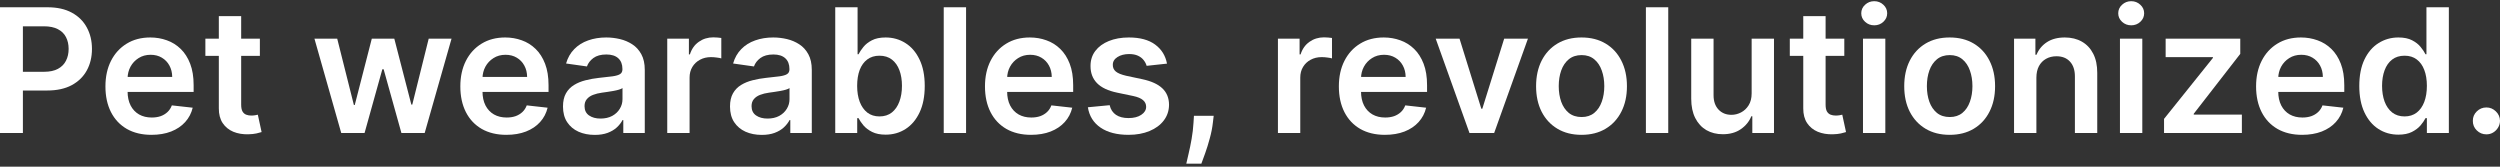 <svg width="600" height="40" viewBox="0 0 600 40" fill="none" xmlns="http://www.w3.org/2000/svg">
<rect x="0" y="0" width="600" height="40" fill="#333333" stroke="none"/>
<path d="M0 31.919V1.744H11.376C13.707 1.744 15.662 2.176 17.242 3.041C18.832 3.905 20.032 5.094 20.842 6.606C21.661 8.109 22.071 9.818 22.071 11.734C22.071 13.669 21.661 15.388 20.842 16.89C20.022 18.393 18.812 19.577 17.212 20.441C15.613 21.296 13.643 21.723 11.302 21.723H3.762V17.229H10.562C11.924 17.229 13.04 16.994 13.909 16.522C14.778 16.051 15.42 15.402 15.835 14.577C16.259 13.752 16.472 12.804 16.472 11.734C16.472 10.663 16.259 9.72 15.835 8.905C15.42 8.09 14.773 7.456 13.894 7.004C13.025 6.543 11.905 6.312 10.532 6.312H5.496V31.919H0Z" fill="white"/>
<path d="M36.354 32.361C34.073 32.361 32.103 31.889 30.444 30.946C28.795 29.994 27.526 28.648 26.637 26.909C25.748 25.161 25.304 23.103 25.304 20.736C25.304 18.408 25.748 16.365 26.637 14.607C27.536 12.839 28.79 11.464 30.4 10.481C32.009 9.489 33.9 8.993 36.073 8.993C37.475 8.993 38.798 9.219 40.043 9.671C41.297 10.113 42.403 10.801 43.361 11.734C44.329 12.667 45.089 13.855 45.642 15.299C46.195 16.733 46.471 18.442 46.471 20.427V22.062H27.822V18.467H41.331C41.322 17.445 41.099 16.537 40.665 15.741C40.23 14.936 39.623 14.302 38.843 13.841C38.073 13.379 37.174 13.148 36.147 13.148C35.051 13.148 34.088 13.413 33.258 13.944C32.429 14.464 31.782 15.152 31.318 16.006C30.864 16.851 30.632 17.779 30.622 18.791V21.929C30.622 23.246 30.864 24.375 31.348 25.318C31.831 26.251 32.508 26.968 33.377 27.469C34.246 27.96 35.263 28.206 36.428 28.206C37.209 28.206 37.915 28.098 38.547 27.882C39.179 27.656 39.727 27.327 40.191 26.895C40.655 26.462 41.005 25.927 41.242 25.289L46.249 25.849C45.933 27.165 45.331 28.314 44.442 29.296C43.563 30.269 42.437 31.025 41.065 31.565C39.692 32.096 38.122 32.361 36.354 32.361Z" fill="white"/>
<path d="M62.369 9.288V13.413H49.29V9.288H62.369ZM52.519 3.866H57.881V25.112C57.881 25.829 57.99 26.379 58.207 26.762C58.434 27.135 58.73 27.391 59.096 27.528C59.461 27.666 59.866 27.735 60.31 27.735C60.646 27.735 60.952 27.71 61.229 27.661C61.515 27.612 61.732 27.567 61.88 27.528L62.784 31.698C62.498 31.796 62.088 31.904 61.555 32.022C61.031 32.14 60.389 32.209 59.629 32.228C58.286 32.267 57.076 32.066 56 31.624C54.923 31.172 54.069 30.475 53.437 29.532C52.815 28.589 52.509 27.41 52.519 25.996V3.866Z" fill="white"/>
<path d="M81.896 31.919L75.468 9.288H80.933L84.933 25.2H85.14L89.229 9.288H94.635L98.724 25.112H98.946L102.886 9.288H108.367L101.923 31.919H96.339L92.073 16.625H91.762L87.496 31.919H81.896Z" fill="white"/>
<path d="M121.532 32.361C119.25 32.361 117.28 31.889 115.621 30.946C113.972 29.994 112.703 28.648 111.814 26.909C110.926 25.161 110.481 23.103 110.481 20.736C110.481 18.408 110.926 16.365 111.814 14.607C112.713 12.839 113.967 11.464 115.577 10.481C117.187 9.489 119.078 8.993 121.25 8.993C122.652 8.993 123.976 9.219 125.22 9.671C126.474 10.113 127.58 10.801 128.538 11.734C129.506 12.667 130.266 13.855 130.819 15.299C131.372 16.733 131.649 18.442 131.649 20.427V22.062H112.999V18.467H126.509C126.499 17.445 126.277 16.537 125.842 15.741C125.408 14.936 124.8 14.302 124.02 13.841C123.25 13.379 122.351 13.148 121.324 13.148C120.228 13.148 119.265 13.413 118.436 13.944C117.606 14.464 116.959 15.152 116.495 16.006C116.041 16.851 115.809 17.779 115.799 18.791V21.929C115.799 23.246 116.041 24.375 116.525 25.318C117.009 26.251 117.685 26.968 118.554 27.469C119.423 27.96 120.44 28.206 121.606 28.206C122.386 28.206 123.092 28.098 123.724 27.882C124.356 27.656 124.904 27.327 125.368 26.895C125.832 26.462 126.183 25.927 126.42 25.289L131.427 25.849C131.111 27.165 130.508 28.314 129.619 29.296C128.741 30.269 127.615 31.025 126.242 31.565C124.869 32.096 123.299 32.361 121.532 32.361Z" fill="white"/>
<path d="M142.732 32.376C141.291 32.376 139.992 32.12 138.837 31.609C137.691 31.089 136.783 30.323 136.111 29.311C135.45 28.299 135.119 27.052 135.119 25.569C135.119 24.292 135.356 23.236 135.83 22.401C136.304 21.566 136.951 20.898 137.77 20.397C138.59 19.896 139.513 19.518 140.54 19.263C141.577 18.997 142.649 18.806 143.755 18.688C145.088 18.55 146.169 18.428 146.999 18.32C147.828 18.202 148.43 18.025 148.806 17.789C149.191 17.544 149.383 17.166 149.383 16.655V16.566C149.383 15.456 149.053 14.597 148.391 13.988C147.729 13.379 146.776 13.075 145.532 13.075C144.219 13.075 143.177 13.359 142.407 13.929C141.646 14.499 141.133 15.172 140.866 15.947L135.859 15.24C136.254 13.865 136.906 12.716 137.815 11.793C138.723 10.86 139.834 10.162 141.148 9.7C142.461 9.229 143.913 8.993 145.502 8.993C146.599 8.993 147.69 9.121 148.776 9.376C149.862 9.632 150.855 10.054 151.753 10.643C152.652 11.223 153.373 12.014 153.916 13.015C154.469 14.017 154.746 15.27 154.746 16.773V31.919H149.591V28.81H149.413C149.087 29.439 148.628 30.028 148.035 30.578C147.453 31.118 146.717 31.555 145.828 31.889C144.949 32.214 143.918 32.376 142.732 32.376ZM144.125 28.456C145.201 28.456 146.134 28.245 146.924 27.823C147.715 27.391 148.322 26.821 148.746 26.114C149.181 25.407 149.398 24.636 149.398 23.801V21.134C149.23 21.271 148.944 21.399 148.539 21.517C148.144 21.635 147.7 21.738 147.206 21.826C146.712 21.915 146.223 21.993 145.739 22.062C145.256 22.131 144.836 22.19 144.48 22.239C143.68 22.347 142.965 22.524 142.333 22.769C141.701 23.015 141.202 23.359 140.836 23.801C140.471 24.233 140.288 24.793 140.288 25.48C140.288 26.462 140.649 27.204 141.37 27.705C142.091 28.206 143.009 28.456 144.125 28.456Z" fill="white"/>
<path d="M160.138 31.919V9.288H165.337V13.06H165.574C165.989 11.753 166.7 10.746 167.707 10.039C168.724 9.322 169.884 8.964 171.188 8.964C171.484 8.964 171.815 8.979 172.18 9.008C172.556 9.028 172.867 9.062 173.114 9.111V14.017C172.886 13.939 172.526 13.87 172.032 13.811C171.548 13.742 171.079 13.708 170.625 13.708C169.647 13.708 168.768 13.919 167.988 14.342C167.218 14.754 166.611 15.329 166.166 16.065C165.722 16.802 165.5 17.652 165.5 18.614V31.919H160.138Z" fill="white"/>
<path d="M182.816 32.376C181.374 32.376 180.076 32.12 178.92 31.609C177.775 31.089 176.866 30.323 176.195 29.311C175.533 28.299 175.202 27.052 175.202 25.569C175.202 24.292 175.439 23.236 175.913 22.401C176.387 21.566 177.034 20.898 177.854 20.397C178.673 19.896 179.597 19.518 180.624 19.263C181.661 18.997 182.732 18.806 183.838 18.688C185.171 18.55 186.252 18.428 187.082 18.32C187.912 18.202 188.514 18.025 188.889 17.789C189.274 17.544 189.467 17.166 189.467 16.655V16.566C189.467 15.456 189.136 14.597 188.474 13.988C187.813 13.379 186.86 13.075 185.616 13.075C184.302 13.075 183.26 13.359 182.49 13.929C181.73 14.499 181.216 15.172 180.95 15.947L175.943 15.24C176.338 13.865 176.99 12.716 177.898 11.793C178.807 10.86 179.918 10.162 181.231 9.7C182.544 9.229 183.996 8.993 185.586 8.993C186.682 8.993 187.773 9.121 188.86 9.376C189.946 9.632 190.938 10.054 191.837 10.643C192.736 11.223 193.456 12.014 194 13.015C194.553 14.017 194.829 15.27 194.829 16.773V31.919H189.674V28.81H189.497C189.171 29.439 188.711 30.028 188.119 30.578C187.536 31.118 186.801 31.555 185.912 31.889C185.033 32.214 184.001 32.376 182.816 32.376ZM184.208 28.456C185.285 28.456 186.218 28.245 187.008 27.823C187.798 27.391 188.405 26.821 188.83 26.114C189.264 25.407 189.482 24.636 189.482 23.801V21.134C189.314 21.271 189.027 21.399 188.623 21.517C188.228 21.635 187.783 21.738 187.289 21.826C186.796 21.915 186.307 21.993 185.823 22.062C185.339 22.131 184.919 22.19 184.564 22.239C183.764 22.347 183.048 22.524 182.416 22.769C181.784 23.015 181.285 23.359 180.92 23.801C180.555 24.233 180.372 24.793 180.372 25.48C180.372 26.462 180.732 27.204 181.453 27.705C182.174 28.206 183.092 28.456 184.208 28.456Z" fill="white"/>
<path d="M200.458 31.919V1.744H205.82V13.03H206.042C206.319 12.48 206.709 11.896 207.213 11.277C207.716 10.648 208.398 10.113 209.257 9.671C210.116 9.219 211.212 8.993 212.545 8.993C214.303 8.993 215.888 9.44 217.3 10.334C218.722 11.218 219.848 12.529 220.677 14.268C221.517 15.997 221.937 18.118 221.937 20.633C221.937 23.118 221.527 25.23 220.707 26.968C219.887 28.707 218.772 30.033 217.359 30.946C215.947 31.86 214.347 32.317 212.56 32.317C211.257 32.317 210.175 32.1 209.316 31.668C208.457 31.236 207.766 30.716 207.242 30.107C206.729 29.488 206.329 28.903 206.042 28.353H205.731V31.919H200.458ZM205.717 20.603C205.717 22.067 205.924 23.349 206.339 24.449C206.763 25.549 207.371 26.408 208.161 27.027C208.961 27.636 209.928 27.941 211.064 27.941C212.249 27.941 213.241 27.626 214.041 26.998C214.841 26.359 215.444 25.49 215.848 24.39C216.263 23.28 216.471 22.018 216.471 20.603C216.471 19.199 216.268 17.951 215.863 16.861C215.458 15.771 214.856 14.916 214.056 14.297C213.256 13.678 212.259 13.369 211.064 13.369C209.918 13.369 208.946 13.669 208.146 14.268C207.346 14.867 206.739 15.707 206.324 16.787C205.919 17.868 205.717 19.14 205.717 20.603Z" fill="white"/>
<path d="M231.857 1.744V31.919H226.495V1.744H231.857Z" fill="white"/>
<path d="M247.444 32.361C245.163 32.361 243.193 31.889 241.534 30.946C239.885 29.994 238.616 28.648 237.727 26.909C236.838 25.161 236.394 23.103 236.394 20.736C236.394 18.408 236.838 16.365 237.727 14.607C238.626 12.839 239.88 11.464 241.489 10.481C243.099 9.489 244.99 8.993 247.163 8.993C248.565 8.993 249.888 9.219 251.133 9.671C252.387 10.113 253.493 10.801 254.451 11.734C255.418 12.667 256.179 13.855 256.732 15.299C257.285 16.733 257.561 18.442 257.561 20.427V22.062H238.912V18.467H252.421C252.411 17.445 252.189 16.537 251.755 15.741C251.32 14.936 250.713 14.302 249.933 13.841C249.162 13.379 248.264 13.148 247.237 13.148C246.141 13.148 245.178 13.413 244.348 13.944C243.519 14.464 242.872 15.152 242.408 16.006C241.954 16.851 241.721 17.779 241.712 18.791V21.929C241.712 23.246 241.954 24.375 242.437 25.318C242.921 26.251 243.598 26.968 244.467 27.469C245.336 27.96 246.353 28.206 247.518 28.206C248.298 28.206 249.004 28.098 249.636 27.882C250.269 27.656 250.817 27.327 251.281 26.895C251.745 26.462 252.095 25.927 252.332 25.289L257.339 25.849C257.023 27.165 256.421 28.314 255.532 29.296C254.653 30.269 253.527 31.025 252.155 31.565C250.782 32.096 249.212 32.361 247.444 32.361Z" fill="white"/>
<path d="M280.08 15.27L275.192 15.8C275.054 15.309 274.812 14.847 274.466 14.415C274.131 13.983 273.676 13.634 273.104 13.369C272.531 13.104 271.83 12.971 271 12.971C269.884 12.971 268.946 13.212 268.186 13.693C267.435 14.175 267.065 14.798 267.075 15.565C267.065 16.223 267.307 16.758 267.801 17.17C268.304 17.583 269.134 17.922 270.289 18.187L274.17 19.012C276.323 19.474 277.923 20.206 278.97 21.207C280.026 22.209 280.559 23.521 280.569 25.141C280.559 26.566 280.14 27.823 279.31 28.913C278.491 29.994 277.35 30.838 275.888 31.447C274.427 32.056 272.748 32.361 270.852 32.361C268.067 32.361 265.826 31.781 264.127 30.622C262.429 29.453 261.416 27.828 261.09 25.745L266.319 25.244C266.556 26.266 267.06 27.037 267.83 27.558C268.601 28.078 269.603 28.338 270.837 28.338C272.111 28.338 273.133 28.078 273.904 27.558C274.684 27.037 275.074 26.394 275.074 25.628C275.074 24.979 274.822 24.444 274.318 24.022C273.825 23.599 273.054 23.275 272.008 23.049L268.127 22.239C265.944 21.787 264.33 21.026 263.283 19.955C262.236 18.875 261.718 17.509 261.727 15.859C261.718 14.464 262.098 13.256 262.868 12.235C263.648 11.203 264.73 10.408 266.112 9.848C267.504 9.278 269.109 8.993 270.926 8.993C273.592 8.993 275.691 9.558 277.222 10.688C278.762 11.817 279.715 13.345 280.08 15.27Z" fill="white"/>
<path d="M291.286 27.793L291.094 29.414C290.956 30.652 290.709 31.909 290.353 33.186C290.008 34.473 289.642 35.656 289.257 36.737C288.872 37.817 288.561 38.667 288.324 39.286H284.71C284.848 38.687 285.035 37.871 285.272 36.84C285.519 35.809 285.756 34.65 285.983 33.363C286.211 32.076 286.364 30.77 286.443 29.444L286.546 27.793H291.286Z" fill="white"/>
<path d="M306.703 31.919V9.288H311.902V13.06H312.139C312.554 11.753 313.265 10.746 314.272 10.039C315.289 9.322 316.45 8.964 317.753 8.964C318.049 8.964 318.38 8.979 318.746 9.008C319.121 9.028 319.432 9.062 319.679 9.111V14.017C319.452 13.939 319.091 13.87 318.597 13.811C318.114 13.742 317.645 13.708 317.19 13.708C316.213 13.708 315.334 13.919 314.554 14.342C313.783 14.754 313.176 15.329 312.732 16.065C312.287 16.802 312.065 17.652 312.065 18.614V31.919H306.703Z" fill="white"/>
<path d="M332.377 32.361C330.096 32.361 328.126 31.889 326.467 30.946C324.818 29.994 323.549 28.648 322.66 26.909C321.771 25.161 321.327 23.103 321.327 20.736C321.327 18.408 321.771 16.365 322.66 14.607C323.559 12.839 324.813 11.464 326.422 10.481C328.032 9.489 329.923 8.993 332.096 8.993C333.498 8.993 334.821 9.219 336.065 9.671C337.32 10.113 338.426 10.801 339.384 11.734C340.351 12.667 341.112 13.855 341.665 15.299C342.218 16.733 342.494 18.442 342.494 20.427V22.062H323.845V18.467H337.354C337.344 17.445 337.122 16.537 336.688 15.741C336.253 14.936 335.646 14.302 334.866 13.841C334.095 13.379 333.197 13.148 332.17 13.148C331.074 13.148 330.111 13.413 329.281 13.944C328.452 14.464 327.805 15.152 327.341 16.006C326.886 16.851 326.654 17.779 326.645 18.791V21.929C326.645 23.246 326.887 24.375 327.37 25.318C327.854 26.251 328.531 26.968 329.4 27.469C330.269 27.96 331.286 28.206 332.451 28.206C333.231 28.206 333.937 28.098 334.569 27.882C335.201 27.656 335.749 27.327 336.214 26.895C336.678 26.462 337.028 25.927 337.265 25.289L342.272 25.849C341.956 27.165 341.354 28.314 340.465 29.296C339.586 30.269 338.46 31.025 337.088 31.565C335.715 32.096 334.145 32.361 332.377 32.361Z" fill="white"/>
<path d="M366.702 9.288L358.599 31.919H352.674L344.572 9.288H350.289L355.518 26.099H355.755L360.999 9.288H366.702Z" fill="white"/>
<path d="M379.563 32.361C377.341 32.361 375.416 31.875 373.786 30.902C372.157 29.93 370.893 28.569 369.994 26.821C369.105 25.073 368.661 23.029 368.661 20.692C368.661 18.354 369.105 16.306 369.994 14.548C370.893 12.79 372.157 11.424 373.786 10.452C375.416 9.479 377.341 8.993 379.563 8.993C381.785 8.993 383.711 9.479 385.34 10.452C386.97 11.424 388.229 12.79 389.118 14.548C390.016 16.306 390.466 18.354 390.466 20.692C390.466 23.029 390.016 25.073 389.118 26.821C388.229 28.569 386.97 29.93 385.34 30.902C383.711 31.875 381.785 32.361 379.563 32.361ZM379.593 28.088C380.798 28.088 381.805 27.759 382.615 27.101C383.424 26.433 384.027 25.539 384.422 24.419C384.827 23.3 385.029 22.052 385.029 20.677C385.029 19.292 384.827 18.04 384.422 16.92C384.027 15.79 383.424 14.892 382.615 14.224C381.805 13.556 380.798 13.222 379.593 13.222C378.359 13.222 377.331 13.556 376.512 14.224C375.702 14.892 375.095 15.79 374.69 16.92C374.295 18.04 374.097 19.292 374.097 20.677C374.097 22.052 374.295 23.3 374.69 24.419C375.095 25.539 375.702 26.433 376.512 27.101C377.331 27.759 378.359 28.088 379.593 28.088Z" fill="white"/>
<path d="M400.379 1.744V31.919H395.017V1.744H400.379Z" fill="white"/>
<path d="M420.395 22.401V9.288H425.757V31.919H420.558V27.896H420.321C419.807 29.164 418.963 30.2 417.788 31.005C416.622 31.811 415.186 32.214 413.477 32.214C411.986 32.214 410.668 31.884 409.522 31.226C408.387 30.558 407.498 29.591 406.856 28.324C406.214 27.047 405.893 25.505 405.893 23.697V9.288H411.255V22.872C411.255 24.306 411.65 25.446 412.44 26.291C413.23 27.135 414.267 27.558 415.551 27.558C416.341 27.558 417.106 27.366 417.847 26.983C418.588 26.6 419.195 26.03 419.669 25.274C420.153 24.508 420.395 23.55 420.395 22.401Z" fill="white"/>
<path d="M442.633 9.288V13.413H429.553V9.288H442.633ZM432.782 3.866H438.144V25.112C438.144 25.829 438.253 26.379 438.47 26.762C438.697 27.135 438.994 27.391 439.359 27.528C439.724 27.666 440.129 27.735 440.574 27.735C440.909 27.735 441.215 27.71 441.492 27.661C441.778 27.612 441.996 27.567 442.144 27.528L443.047 31.698C442.761 31.796 442.351 31.904 441.818 32.022C441.294 32.14 440.653 32.209 439.892 32.228C438.549 32.267 437.339 32.066 436.263 31.624C435.187 31.172 434.332 30.475 433.7 29.532C433.078 28.589 432.772 27.41 432.782 25.996V3.866Z" fill="white"/>
<path d="M447.117 31.919V9.288H452.479V31.919H447.117ZM449.813 6.076C448.964 6.076 448.233 5.796 447.621 5.236C447.008 4.666 446.702 3.984 446.702 3.188C446.702 2.383 447.008 1.7 447.621 1.14C448.233 0.57 448.964 0.286 449.813 0.286C450.672 0.286 451.403 0.57 452.005 1.14C452.618 1.7 452.924 2.383 452.924 3.188C452.924 3.984 452.618 4.666 452.005 5.236C451.403 5.796 450.672 6.076 449.813 6.076Z" fill="white"/>
<path d="M467.918 32.361C465.696 32.361 463.77 31.875 462.141 30.902C460.512 29.93 459.248 28.569 458.349 26.821C457.46 25.073 457.016 23.029 457.016 20.692C457.016 18.354 457.46 16.306 458.349 14.548C459.248 12.79 460.512 11.424 462.141 10.452C463.77 9.479 465.696 8.993 467.918 8.993C470.14 8.993 472.066 9.479 473.695 10.452C475.324 11.424 476.583 12.79 477.472 14.548C478.371 16.306 478.82 18.354 478.82 20.692C478.82 23.029 478.371 25.073 477.472 26.821C476.583 28.569 475.324 29.93 473.695 30.902C472.066 31.875 470.14 32.361 467.918 32.361ZM467.948 28.088C469.152 28.088 470.16 27.759 470.969 27.101C471.779 26.433 472.382 25.539 472.777 24.419C473.181 23.3 473.384 22.052 473.384 20.677C473.384 19.292 473.181 18.04 472.777 16.92C472.382 15.79 471.779 14.892 470.969 14.224C470.16 13.556 469.152 13.222 467.948 13.222C466.713 13.222 465.686 13.556 464.867 14.224C464.057 14.892 463.449 15.79 463.045 16.92C462.65 18.04 462.452 19.292 462.452 20.677C462.452 22.052 462.65 23.3 463.045 24.419C463.449 25.539 464.057 26.433 464.867 27.101C465.686 27.759 466.713 28.088 467.948 28.088Z" fill="white"/>
<path d="M488.734 18.659V31.919H483.371V9.288H488.497V13.133H488.763C489.287 11.866 490.121 10.86 491.267 10.113C492.422 9.366 493.849 8.993 495.548 8.993C497.118 8.993 498.485 9.327 499.651 9.995C500.826 10.663 501.734 11.631 502.376 12.898C503.028 14.165 503.349 15.702 503.339 17.509V31.919H497.977V18.334C497.977 16.822 497.582 15.638 496.792 14.784C496.012 13.929 494.93 13.502 493.548 13.502C492.61 13.502 491.775 13.708 491.044 14.121C490.324 14.523 489.756 15.108 489.341 15.874C488.936 16.64 488.734 17.568 488.734 18.659Z" fill="white"/>
<path d="M508.79 31.919V9.288H514.152V31.919H508.79ZM511.486 6.076C510.637 6.076 509.906 5.796 509.294 5.236C508.682 4.666 508.375 3.984 508.375 3.188C508.375 2.383 508.682 1.7 509.294 1.14C509.906 0.57 510.637 0.286 511.486 0.286C512.345 0.286 513.076 0.57 513.678 1.14C514.291 1.7 514.597 2.383 514.597 3.188C514.597 3.984 514.291 4.666 513.678 5.236C513.076 5.796 512.345 6.076 511.486 6.076Z" fill="white"/>
<path d="M519.37 31.919V28.53L531.102 13.899V13.708H519.755V9.288H537.664V12.927L526.495 27.307V27.499H538.049V31.919H519.37Z" fill="white"/>
<path d="M552.51 32.361C550.229 32.361 548.259 31.889 546.6 30.946C544.951 29.994 543.682 28.648 542.793 26.909C541.904 25.161 541.46 23.103 541.46 20.736C541.46 18.408 541.904 16.365 542.793 14.607C543.692 12.839 544.946 11.464 546.555 10.481C548.165 9.489 550.056 8.993 552.229 8.993C553.631 8.993 554.954 9.219 556.199 9.671C557.453 10.113 558.559 10.801 559.517 11.734C560.484 12.667 561.245 13.855 561.798 15.299C562.351 16.733 562.627 18.442 562.627 20.427V22.062H543.978V18.467H557.487C557.477 17.445 557.255 16.537 556.821 15.741C556.386 14.936 555.779 14.302 554.999 13.841C554.228 13.379 553.33 13.148 552.303 13.148C551.207 13.148 550.244 13.413 549.414 13.944C548.585 14.464 547.938 15.152 547.474 16.006C547.02 16.851 546.788 17.779 546.778 18.791V21.929C546.778 23.246 547.02 24.375 547.503 25.318C547.987 26.251 548.664 26.968 549.533 27.469C550.402 27.96 551.419 28.206 552.584 28.206C553.364 28.206 554.07 28.098 554.702 27.882C555.334 27.656 555.883 27.327 556.347 26.895C556.811 26.462 557.161 25.927 557.398 25.289L562.405 25.849C562.089 27.165 561.487 28.314 560.598 29.296C559.719 30.269 558.593 31.025 557.221 31.565C555.848 32.096 554.278 32.361 552.51 32.361Z" fill="white"/>
<path d="M575.607 32.317C573.82 32.317 572.22 31.86 570.808 30.946C569.396 30.033 568.28 28.707 567.46 26.968C566.64 25.23 566.231 23.118 566.231 20.633C566.231 18.118 566.645 15.997 567.475 14.268C568.314 12.529 569.445 11.218 570.867 10.334C572.289 9.44 573.874 8.993 575.622 8.993C576.955 8.993 578.051 9.219 578.91 9.671C579.769 10.113 580.451 10.648 580.954 11.277C581.458 11.896 581.848 12.48 582.125 13.03H582.347V1.744H587.724V31.919H582.451V28.353H582.125C581.848 28.903 581.448 29.488 580.925 30.107C580.401 30.716 579.71 31.236 578.851 31.668C577.992 32.1 576.911 32.317 575.607 32.317ZM577.103 27.941C578.239 27.941 579.207 27.636 580.006 27.027C580.806 26.408 581.414 25.549 581.828 24.449C582.243 23.349 582.451 22.067 582.451 20.603C582.451 19.14 582.243 17.868 581.828 16.787C581.424 15.707 580.821 14.867 580.021 14.268C579.231 13.669 578.259 13.369 577.103 13.369C575.908 13.369 574.911 13.678 574.111 14.297C573.311 14.916 572.709 15.771 572.304 16.861C571.899 17.951 571.696 19.199 571.696 20.603C571.696 22.018 571.899 23.28 572.304 24.39C572.719 25.49 573.326 26.359 574.126 26.998C574.936 27.626 575.928 27.941 577.103 27.941Z" fill="white"/>
<path d="M596.741 32.243C595.843 32.243 595.072 31.929 594.43 31.3C593.789 30.671 593.472 29.905 593.482 29.002C593.472 28.117 593.789 27.361 594.43 26.733C595.072 26.104 595.843 25.79 596.741 25.79C597.61 25.79 598.366 26.104 599.008 26.733C599.659 27.361 599.99 28.117 600 29.002C599.99 29.601 599.832 30.146 599.526 30.637C599.23 31.128 598.835 31.521 598.341 31.816C597.857 32.1 597.324 32.243 596.741 32.243Z" fill="white"/>
</svg>
